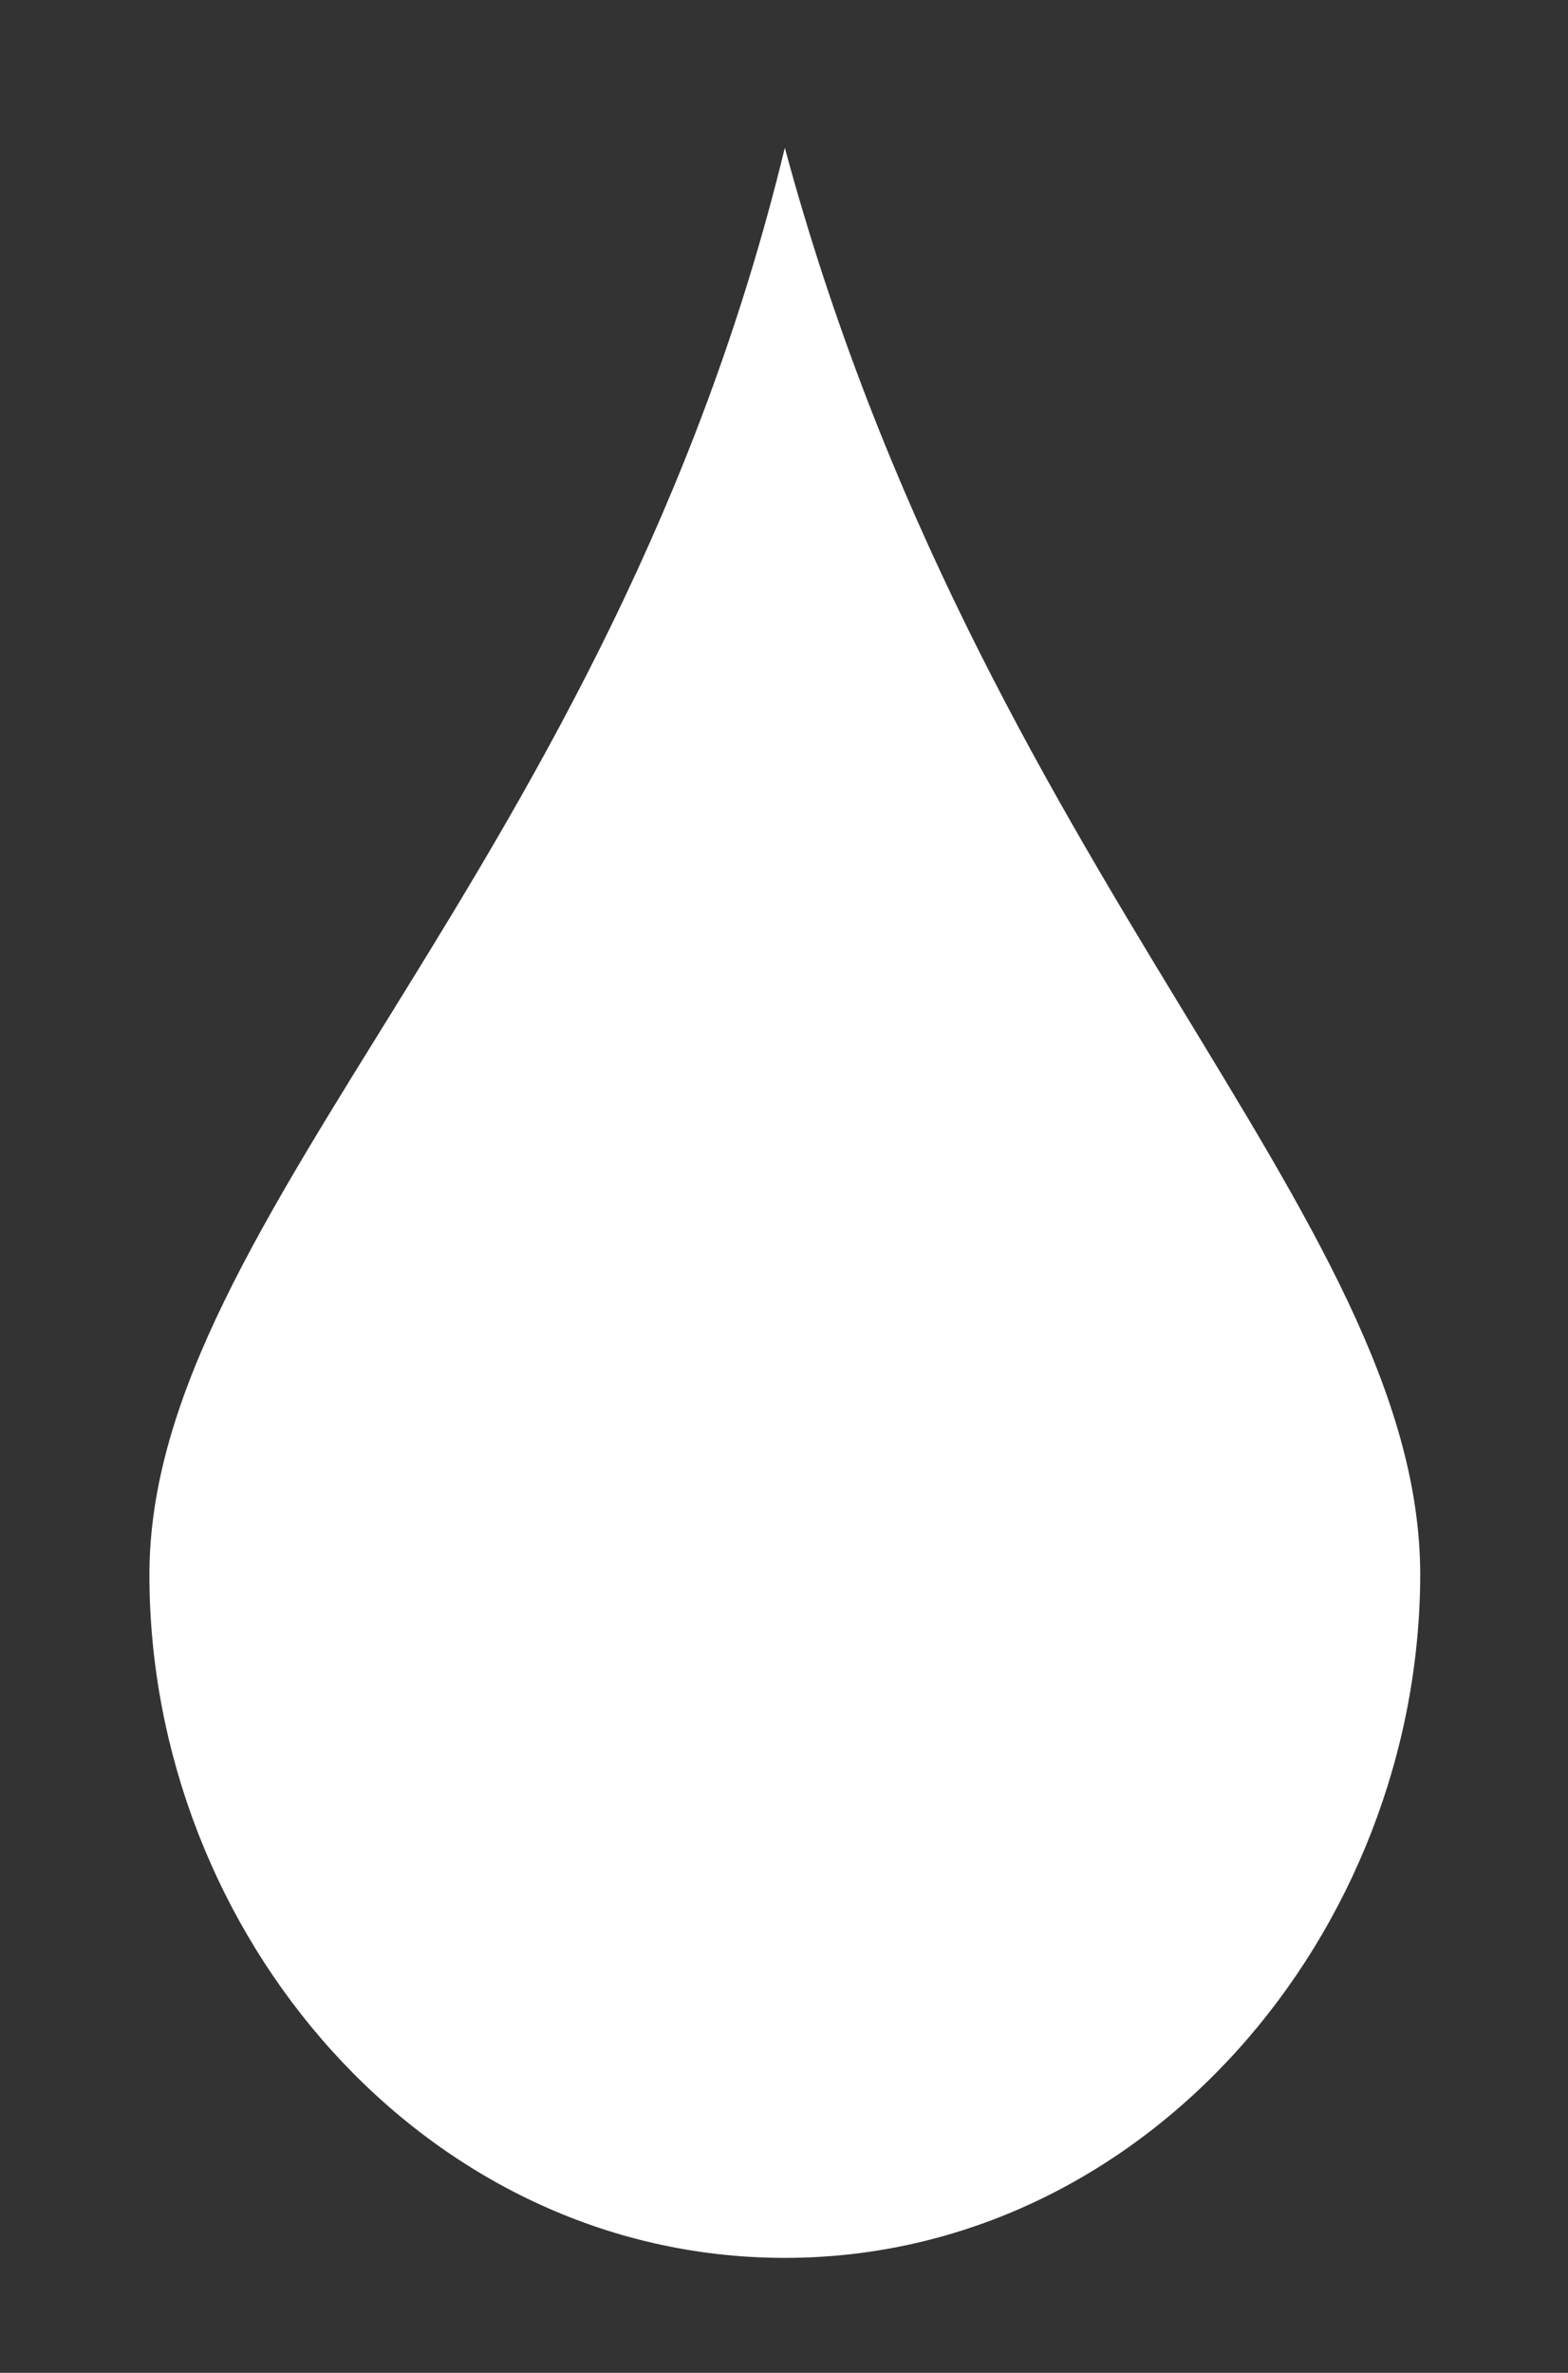 <?xml version="1.0" encoding="utf-8"?>
<!-- Generator: Adobe Illustrator 25.4.1, SVG Export Plug-In . SVG Version: 6.00 Build 0)  -->
<svg version="1.1" id="レイヤー_1" xmlns="http://www.w3.org/2000/svg" xmlns:xlink="http://www.w3.org/1999/xlink" x="0px"
	 y="0px" viewBox="0 0 95.5 144.5" style="enable-background:new 0 0 95.5 144.5;" xml:space="preserve">
<rect x="0" y="0" width="95.5" height="144.5" fill="#333333" stroke="none"/>
<style type="text/css">
	.st0{fill:#FFFFFF;}
</style>
<path class="st0" d="M47.8,137.5c21.9,0,38.7-19.8,38.7-41.7C86.4,74,59.7,53.1,47.8,9C37.2,52.8,9.1,74,9.1,95.9
	S25.9,137.5,47.8,137.5z"/>
</svg>
